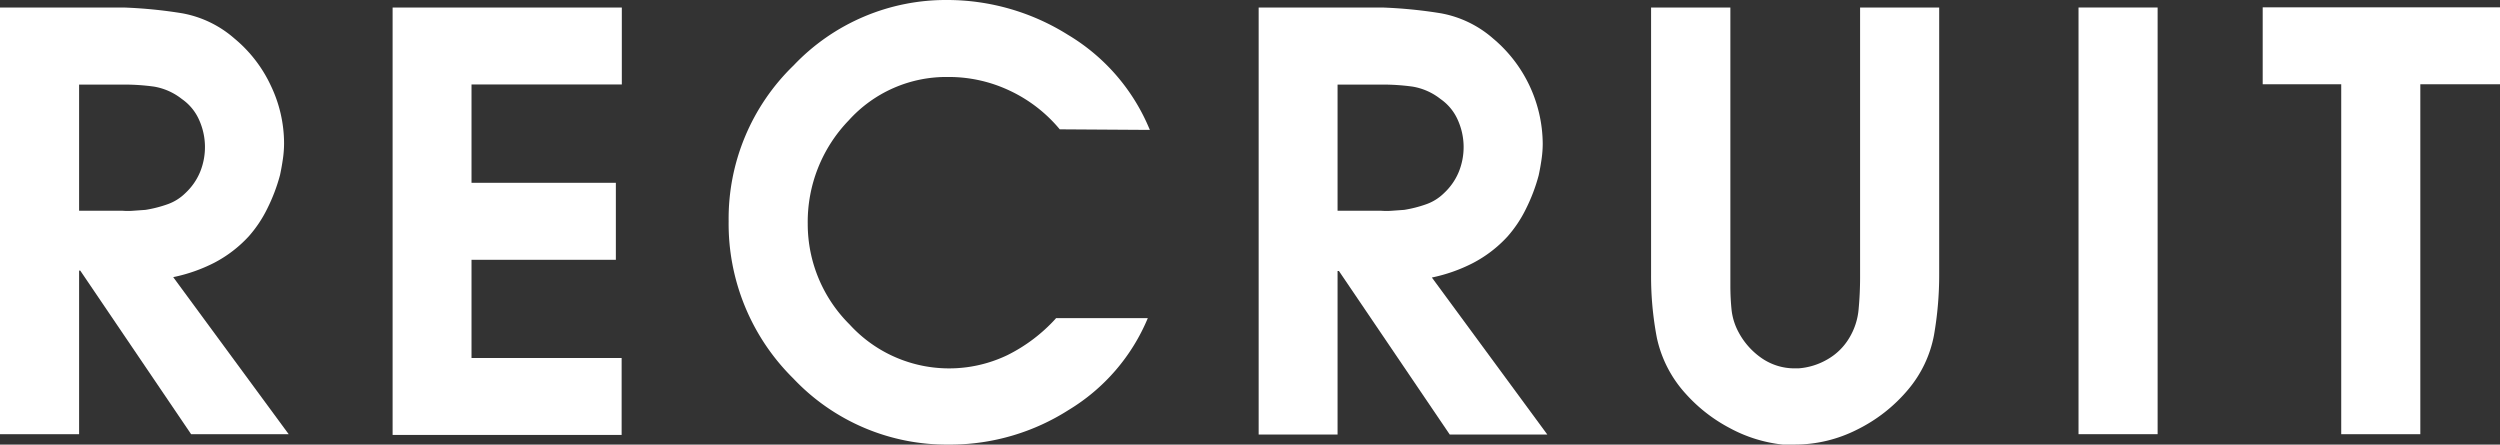 <svg xmlns="http://www.w3.org/2000/svg" viewBox="0 0 259.8 46.2"><rect x="0" y="0" width="259.8" height="46.2" fill="#333333" stroke="none"/><defs><style>.cls-1{fill:#fff;}</style></defs><g id="レイヤー_2" data-name="レイヤー 2"><g id="RECRUIT"><path class="cls-1" d="M0,.78H12.84a48.7,48.7,0,0,1,6.09.6A11.28,11.28,0,0,1,24.36,4a14.05,14.05,0,0,1,3.78,4.89,13.92,13.92,0,0,1,1.38,6,11.46,11.46,0,0,1-.12,1.62q-.12.84-.3,1.68a18.32,18.32,0,0,1-1.32,3.48,12.9,12.9,0,0,1-1.92,2.88,13.11,13.11,0,0,1-3.6,2.76A16.82,16.82,0,0,1,18,28.8L30,45.12H19.86l-11.52-17H8.22v17H0ZM12.72,21.9a7.11,7.11,0,0,0,1.14,0l1.26-.09a12.8,12.8,0,0,0,2.25-.57,5,5,0,0,0,1.89-1.17,6.3,6.3,0,0,0,1.53-2.19,6.86,6.86,0,0,0-.09-5.4,5.2,5.2,0,0,0-1.8-2.19A6.36,6.36,0,0,0,16,9a22.77,22.77,0,0,0-3.21-.21H8.22V21.9Z"/><path class="cls-1" d="M40.8.78H64.62v8H49V19H64v8H49v10.2h15.6v8H40.8Z"/><path class="cls-1" d="M109.74,33.06h9.54a20.25,20.25,0,0,1-8.22,9.54A22.91,22.91,0,0,1,99,46.2h-.3a21.91,21.91,0,0,1-16.26-6.87A22.58,22.58,0,0,1,75.72,23a22.16,22.16,0,0,1,6.75-16.2A21.81,21.81,0,0,1,98.46,0,23.62,23.62,0,0,1,111,3.63a20.58,20.58,0,0,1,8.49,9.87l-9.36-.06a15.08,15.08,0,0,0-5.16-4A14.78,14.78,0,0,0,98.52,8,13.65,13.65,0,0,0,88.2,12.51a15.18,15.18,0,0,0-4.26,10.77,14.7,14.7,0,0,0,4.35,10.44A14,14,0,0,0,104.7,36.9a17,17,0,0,0,5-3.78Z"/><path class="cls-1" d="M130.8.78h12.84a48.7,48.7,0,0,1,6.09.6A11.28,11.28,0,0,1,155.16,4a14.39,14.39,0,0,1,5.16,10.92,11.46,11.46,0,0,1-.12,1.62q-.12.84-.3,1.68a18.32,18.32,0,0,1-1.32,3.48,12.9,12.9,0,0,1-1.92,2.88,13.11,13.11,0,0,1-3.6,2.76,16.82,16.82,0,0,1-4.26,1.5l12,16.32H150.66l-11.52-17H139v17H130.8ZM143.52,21.9a7.11,7.11,0,0,0,1.14,0l1.26-.09a12.8,12.8,0,0,0,2.25-.57,5,5,0,0,0,1.89-1.17,6.3,6.3,0,0,0,1.53-2.19,6.86,6.86,0,0,0-.09-5.4,5.2,5.2,0,0,0-1.8-2.19A6.36,6.36,0,0,0,146.79,9a22.77,22.77,0,0,0-3.21-.21H139V21.9Z"/><path class="cls-1" d="M179.82.78V29.7q0,1.26.12,2.46a6.35,6.35,0,0,0,.72,2.34,7.62,7.62,0,0,0,2.43,2.73,6,6,0,0,0,3.45,1.05h.36a7,7,0,0,0,3-.93,6.22,6.22,0,0,0,2.25-2.19,6.91,6.91,0,0,0,1-3.06q.15-1.62.15-3.3V.78h8.22V28.44a36.39,36.39,0,0,1-.54,6.39,12.29,12.29,0,0,1-2.7,5.67A16.31,16.31,0,0,1,193,44.64a14.32,14.32,0,0,1-6.48,1.56l-.63,0-.63,0a14.84,14.84,0,0,1-5.55-1.74,16.34,16.34,0,0,1-4.53-3.54,12.53,12.53,0,0,1-3-5.82,34,34,0,0,1-.6-6.54V.78Z"/><path class="cls-1" d="M216,.78h8.22V45.12H216Z"/><path class="cls-1" d="M243.3,8.76h-8.16v-8H259.8v8h-8.28V45.12H243.3Z"/></g></g></svg>